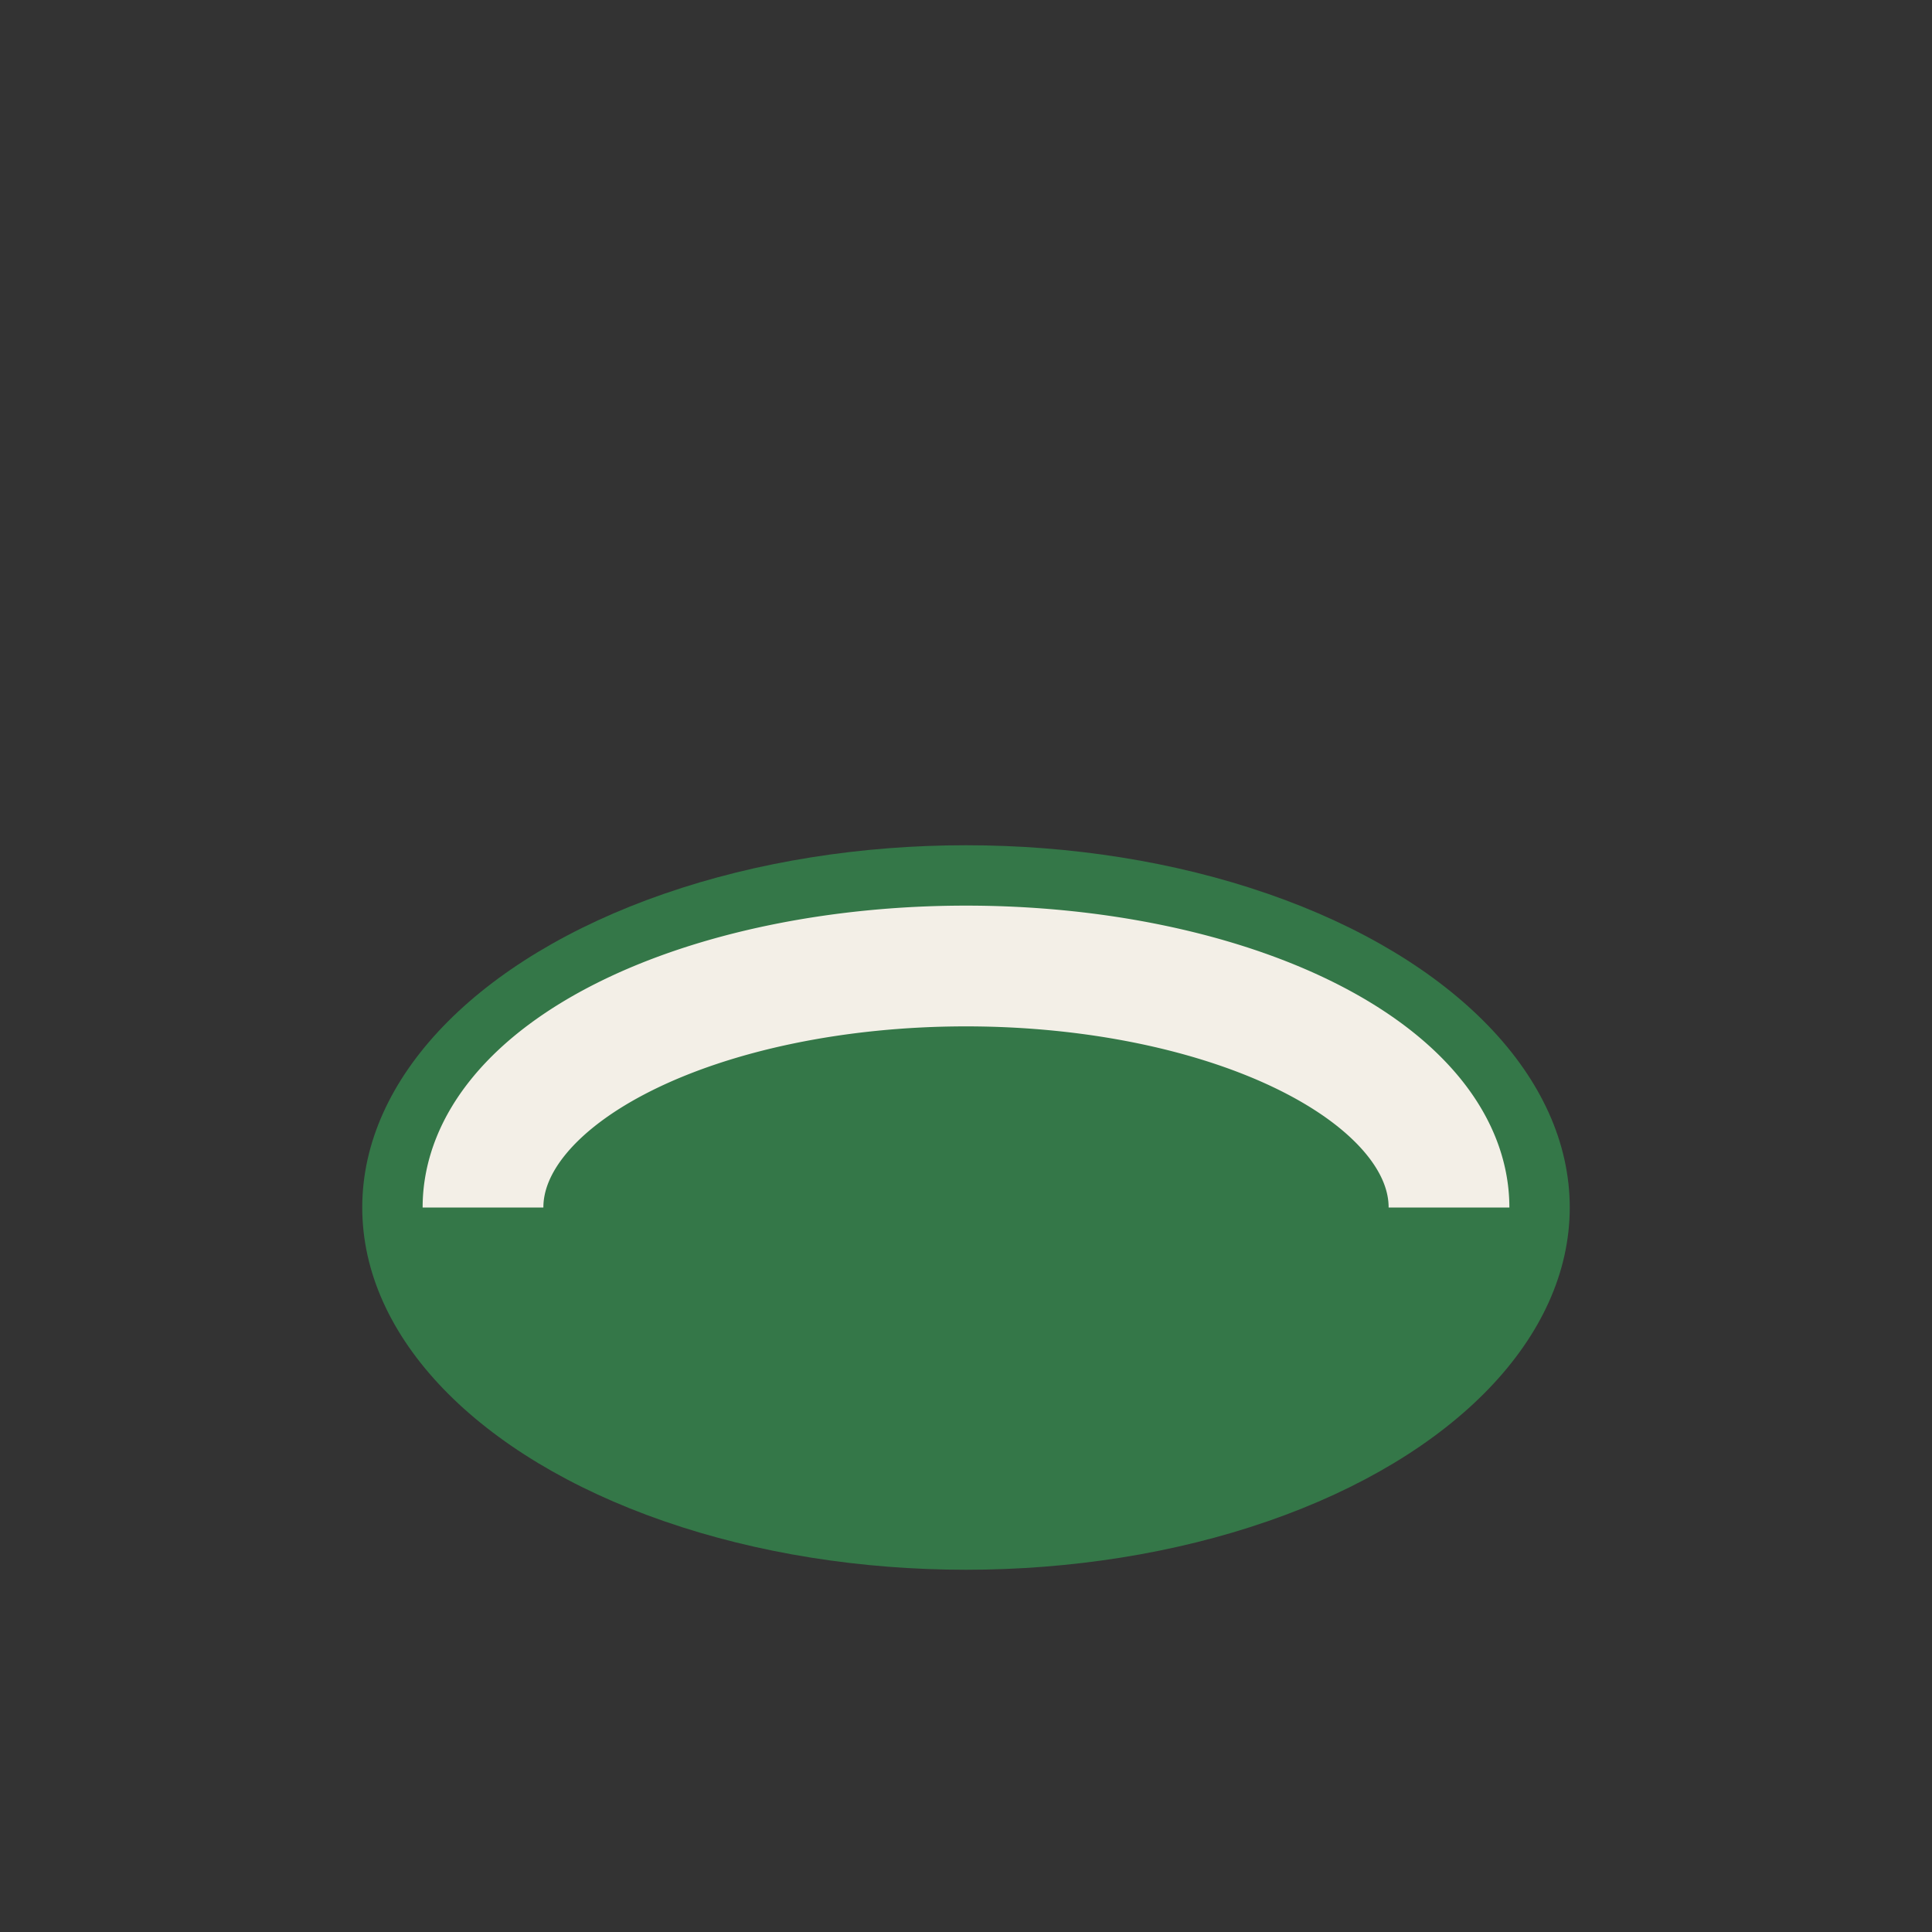 <?xml version="1.0" encoding="UTF-8"?>
<svg xmlns="http://www.w3.org/2000/svg" width="32" height="32" viewBox="0 0 32 32"><rect x="0" y="0" width="32" height="32" fill="#333333" stroke="none"/><ellipse cx="16" cy="20" rx="10" ry="6" fill="#347748"/><path d="M8 20a8 4 0 0 1 16 0" stroke="#F3EFE7" stroke-width="2" fill="none"/></svg>